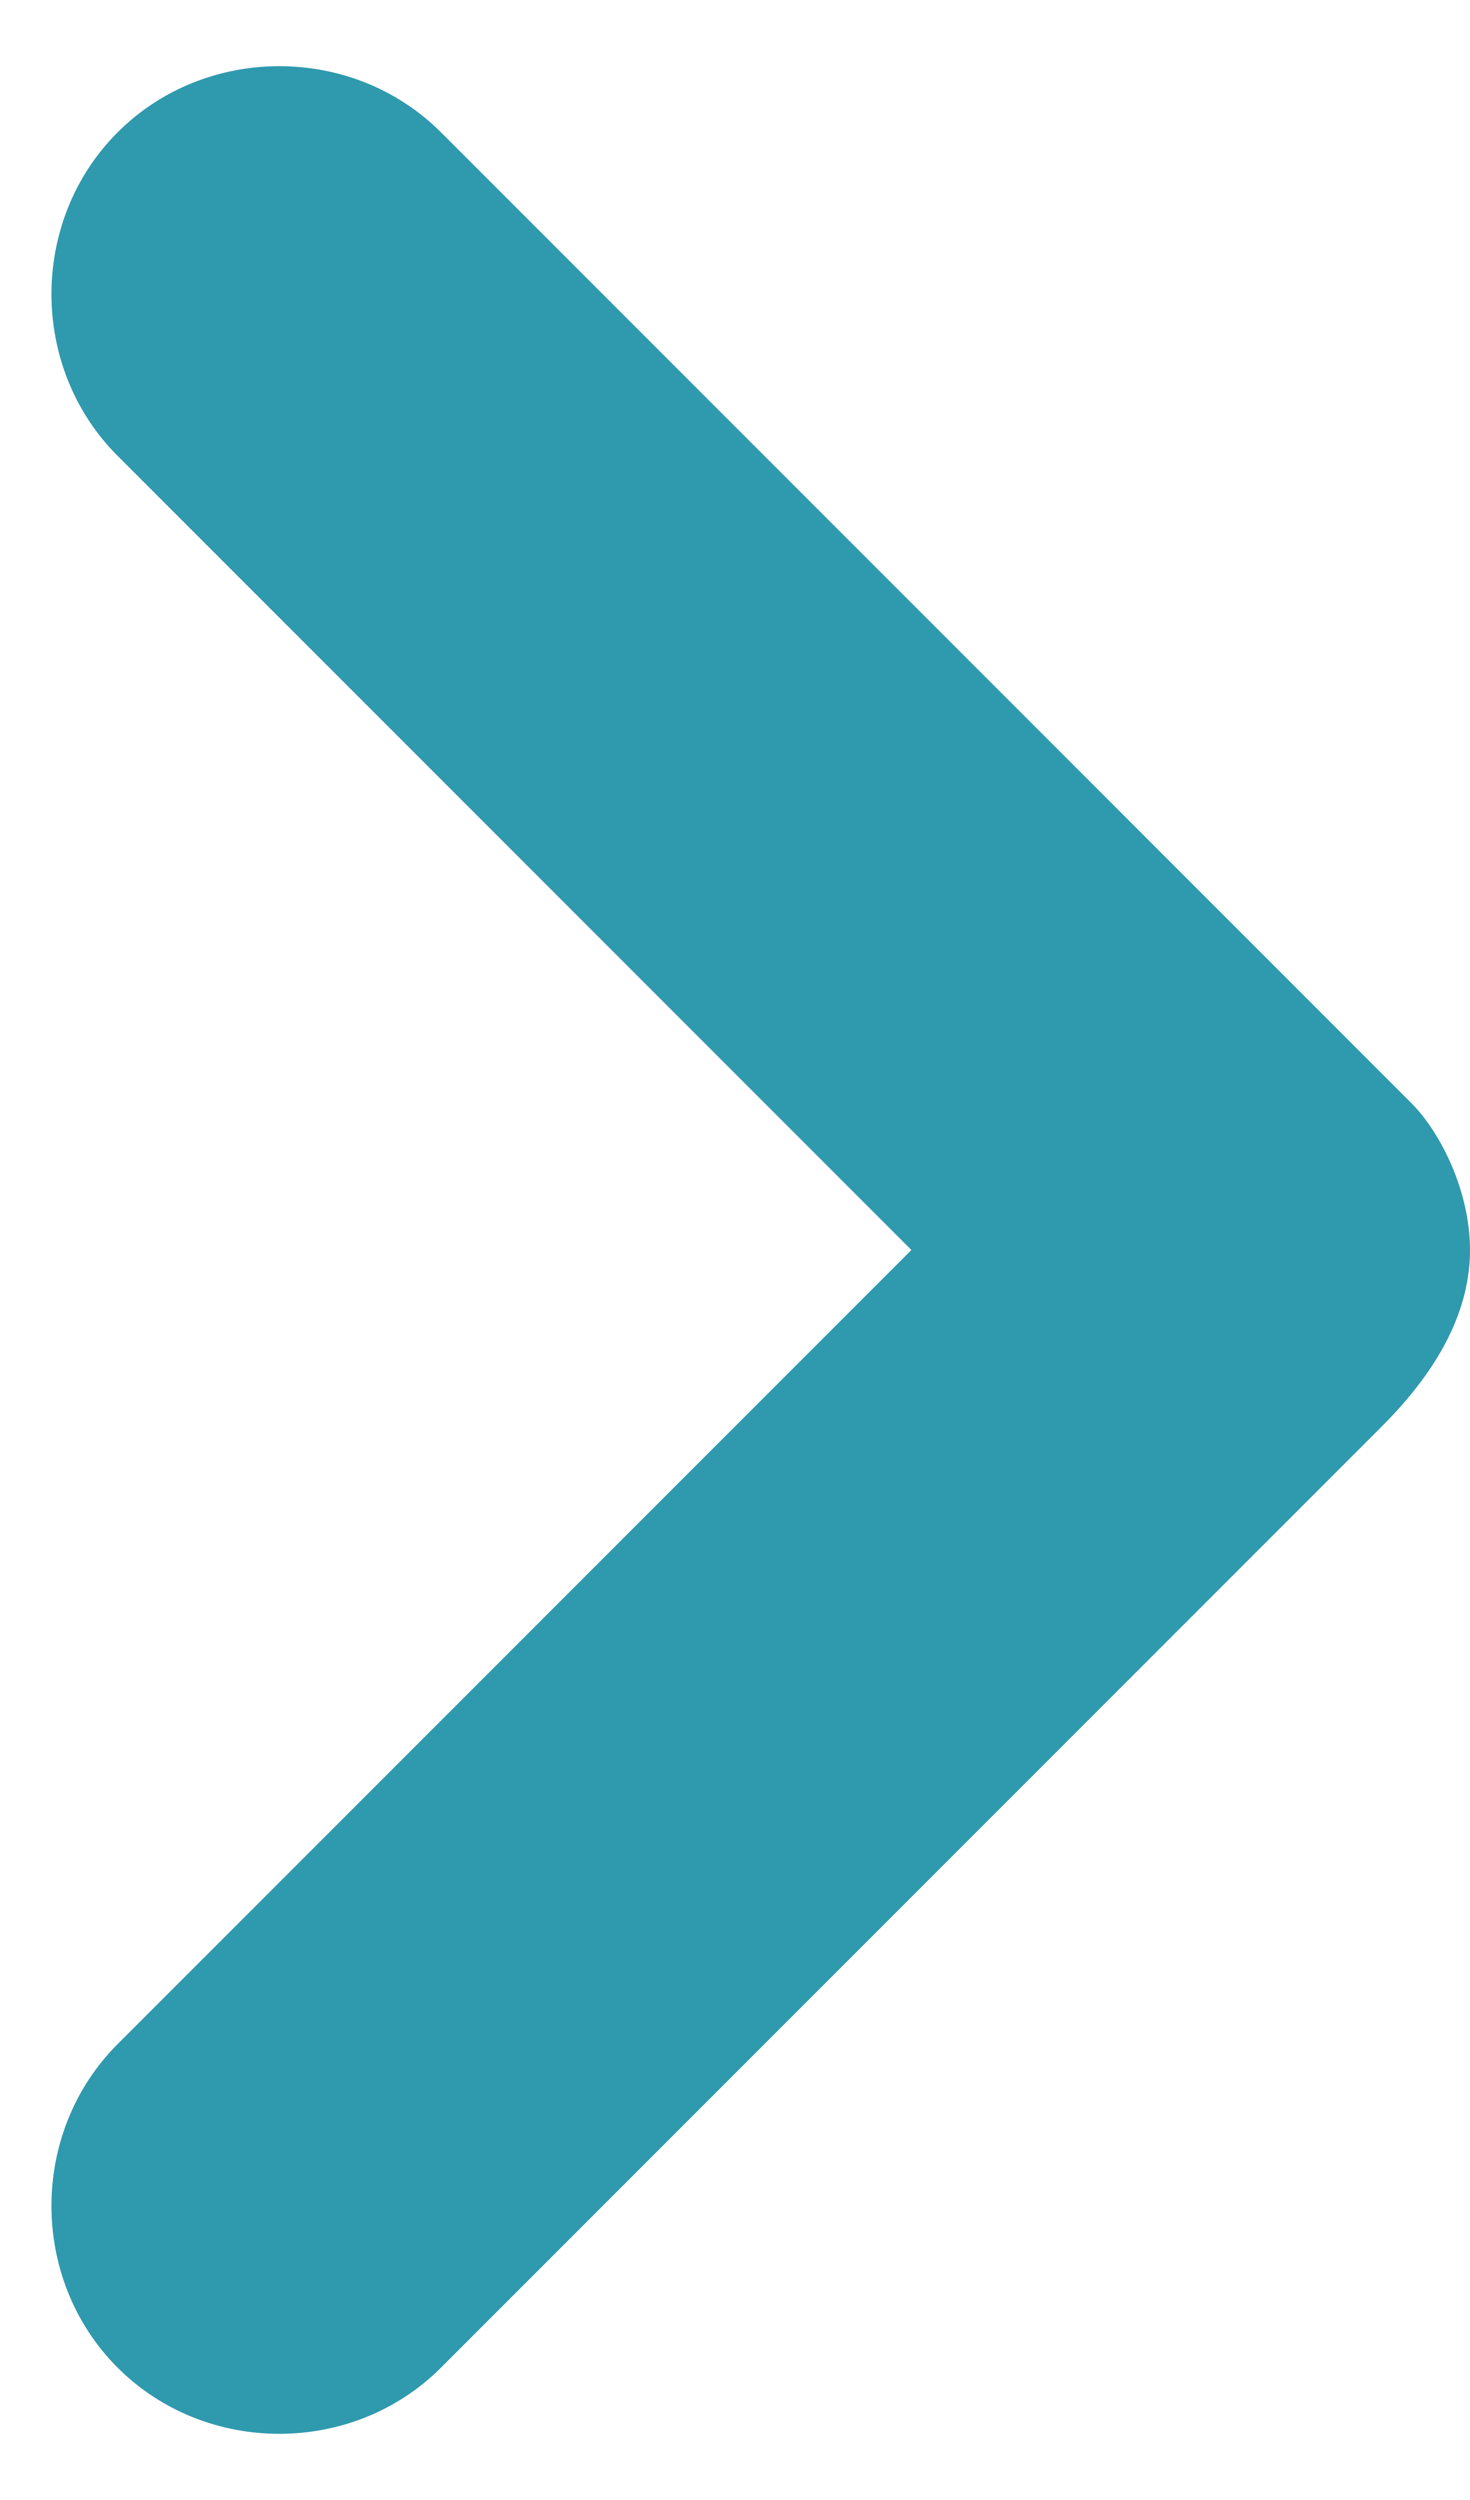 <svg width="10" height="17" viewBox="0 0 10 17" fill="none" xmlns="http://www.w3.org/2000/svg">
<path d="M10 8.5C10 8.1 9.8 7.7 9.6 7.5L3 0.9C2.4 0.3 1.4 0.3 0.8 0.9C0.2 1.5 0.2 2.5 0.8 3.1L6.2 8.5L0.8 13.9C0.2 14.5 0.2 15.5 0.8 16.1C1.4 16.7 2.4 16.7 3 16.1L9.4 9.7C9.8 9.3 10 8.9 10 8.5Z" fill="#2F99AE"/>
</svg>